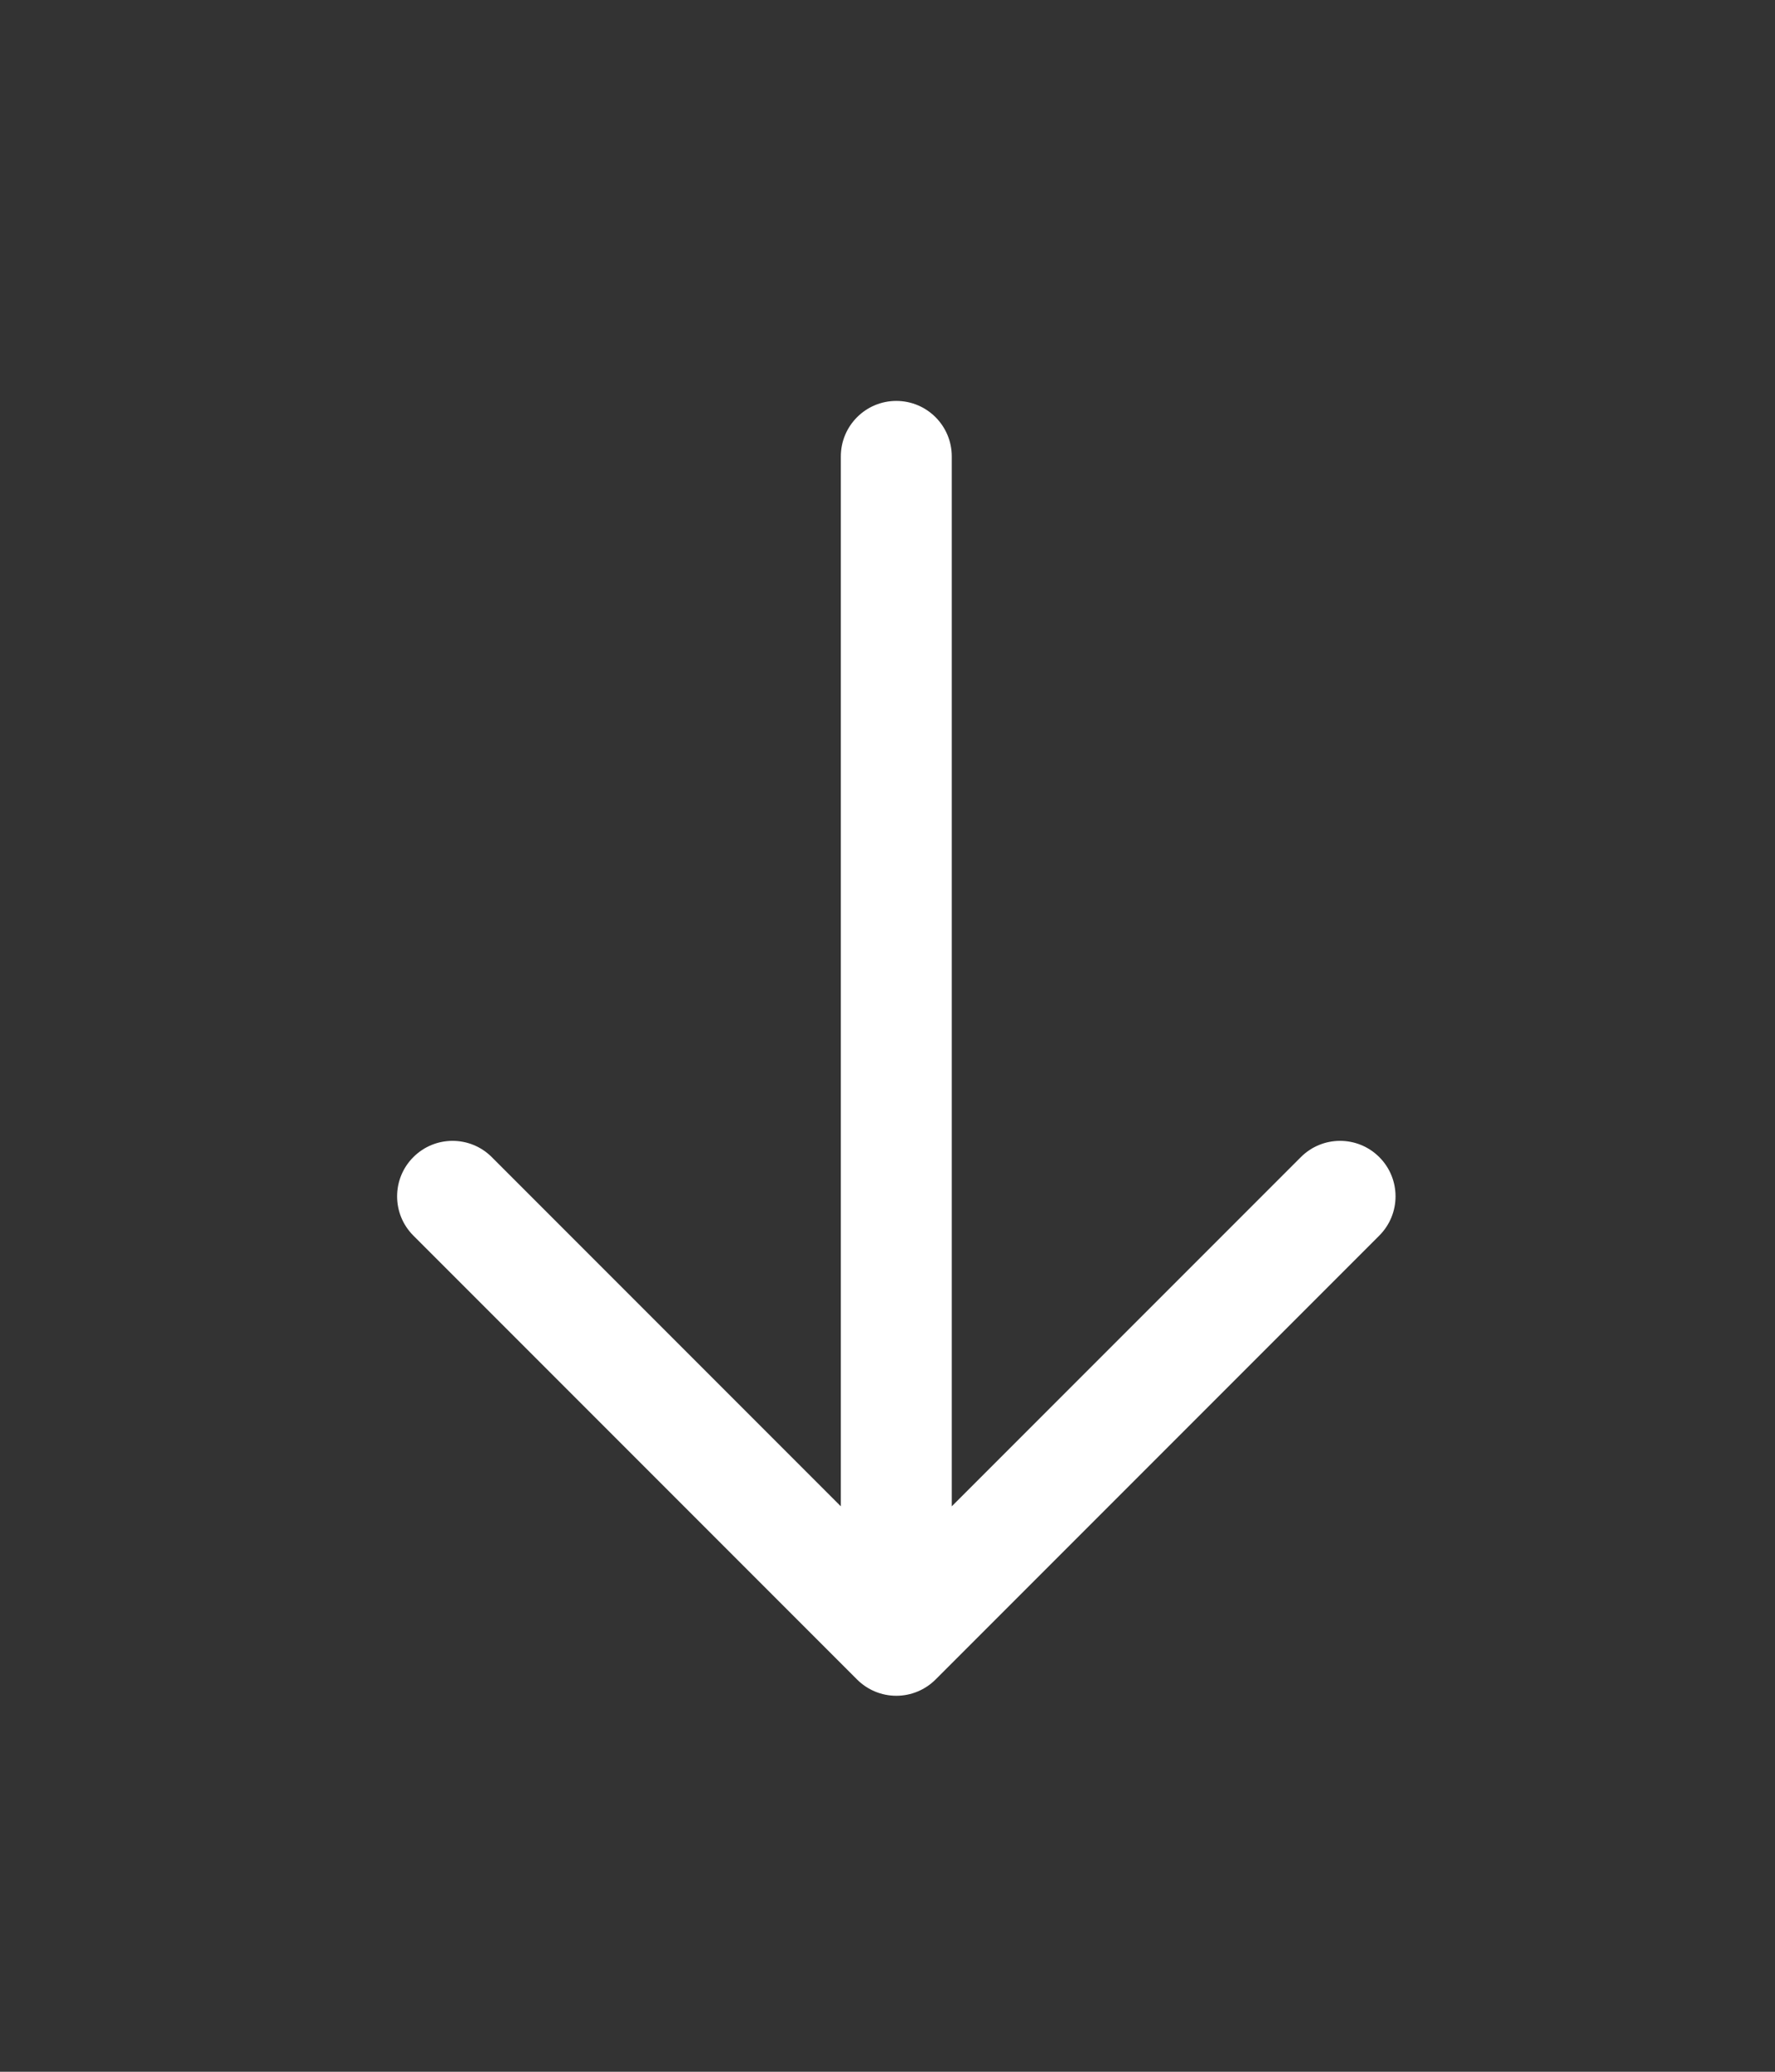 <svg width="48" height="56" viewBox="0 0 48 56" fill="none" xmlns="http://www.w3.org/2000/svg">
<rect x="0" y="0" width="48" height="56" fill="#333333" stroke="none"/>
<path fill-rule="evenodd" clip-rule="evenodd" d="M24.238 10.837C25.067 10.837 25.738 11.509 25.738 12.337L25.738 40.716L35.178 31.277C35.763 30.691 36.713 30.691 37.299 31.277C37.885 31.863 37.885 32.812 37.299 33.398L25.299 45.398C25.018 45.679 24.636 45.837 24.238 45.837C23.84 45.837 23.459 45.679 23.178 45.398L11.178 33.398C10.592 32.812 10.592 31.863 11.178 31.277C11.763 30.691 12.713 30.691 13.299 31.277L22.738 40.716L22.738 12.337C22.738 11.509 23.41 10.837 24.238 10.837Z" fill="white"/>
</svg>
